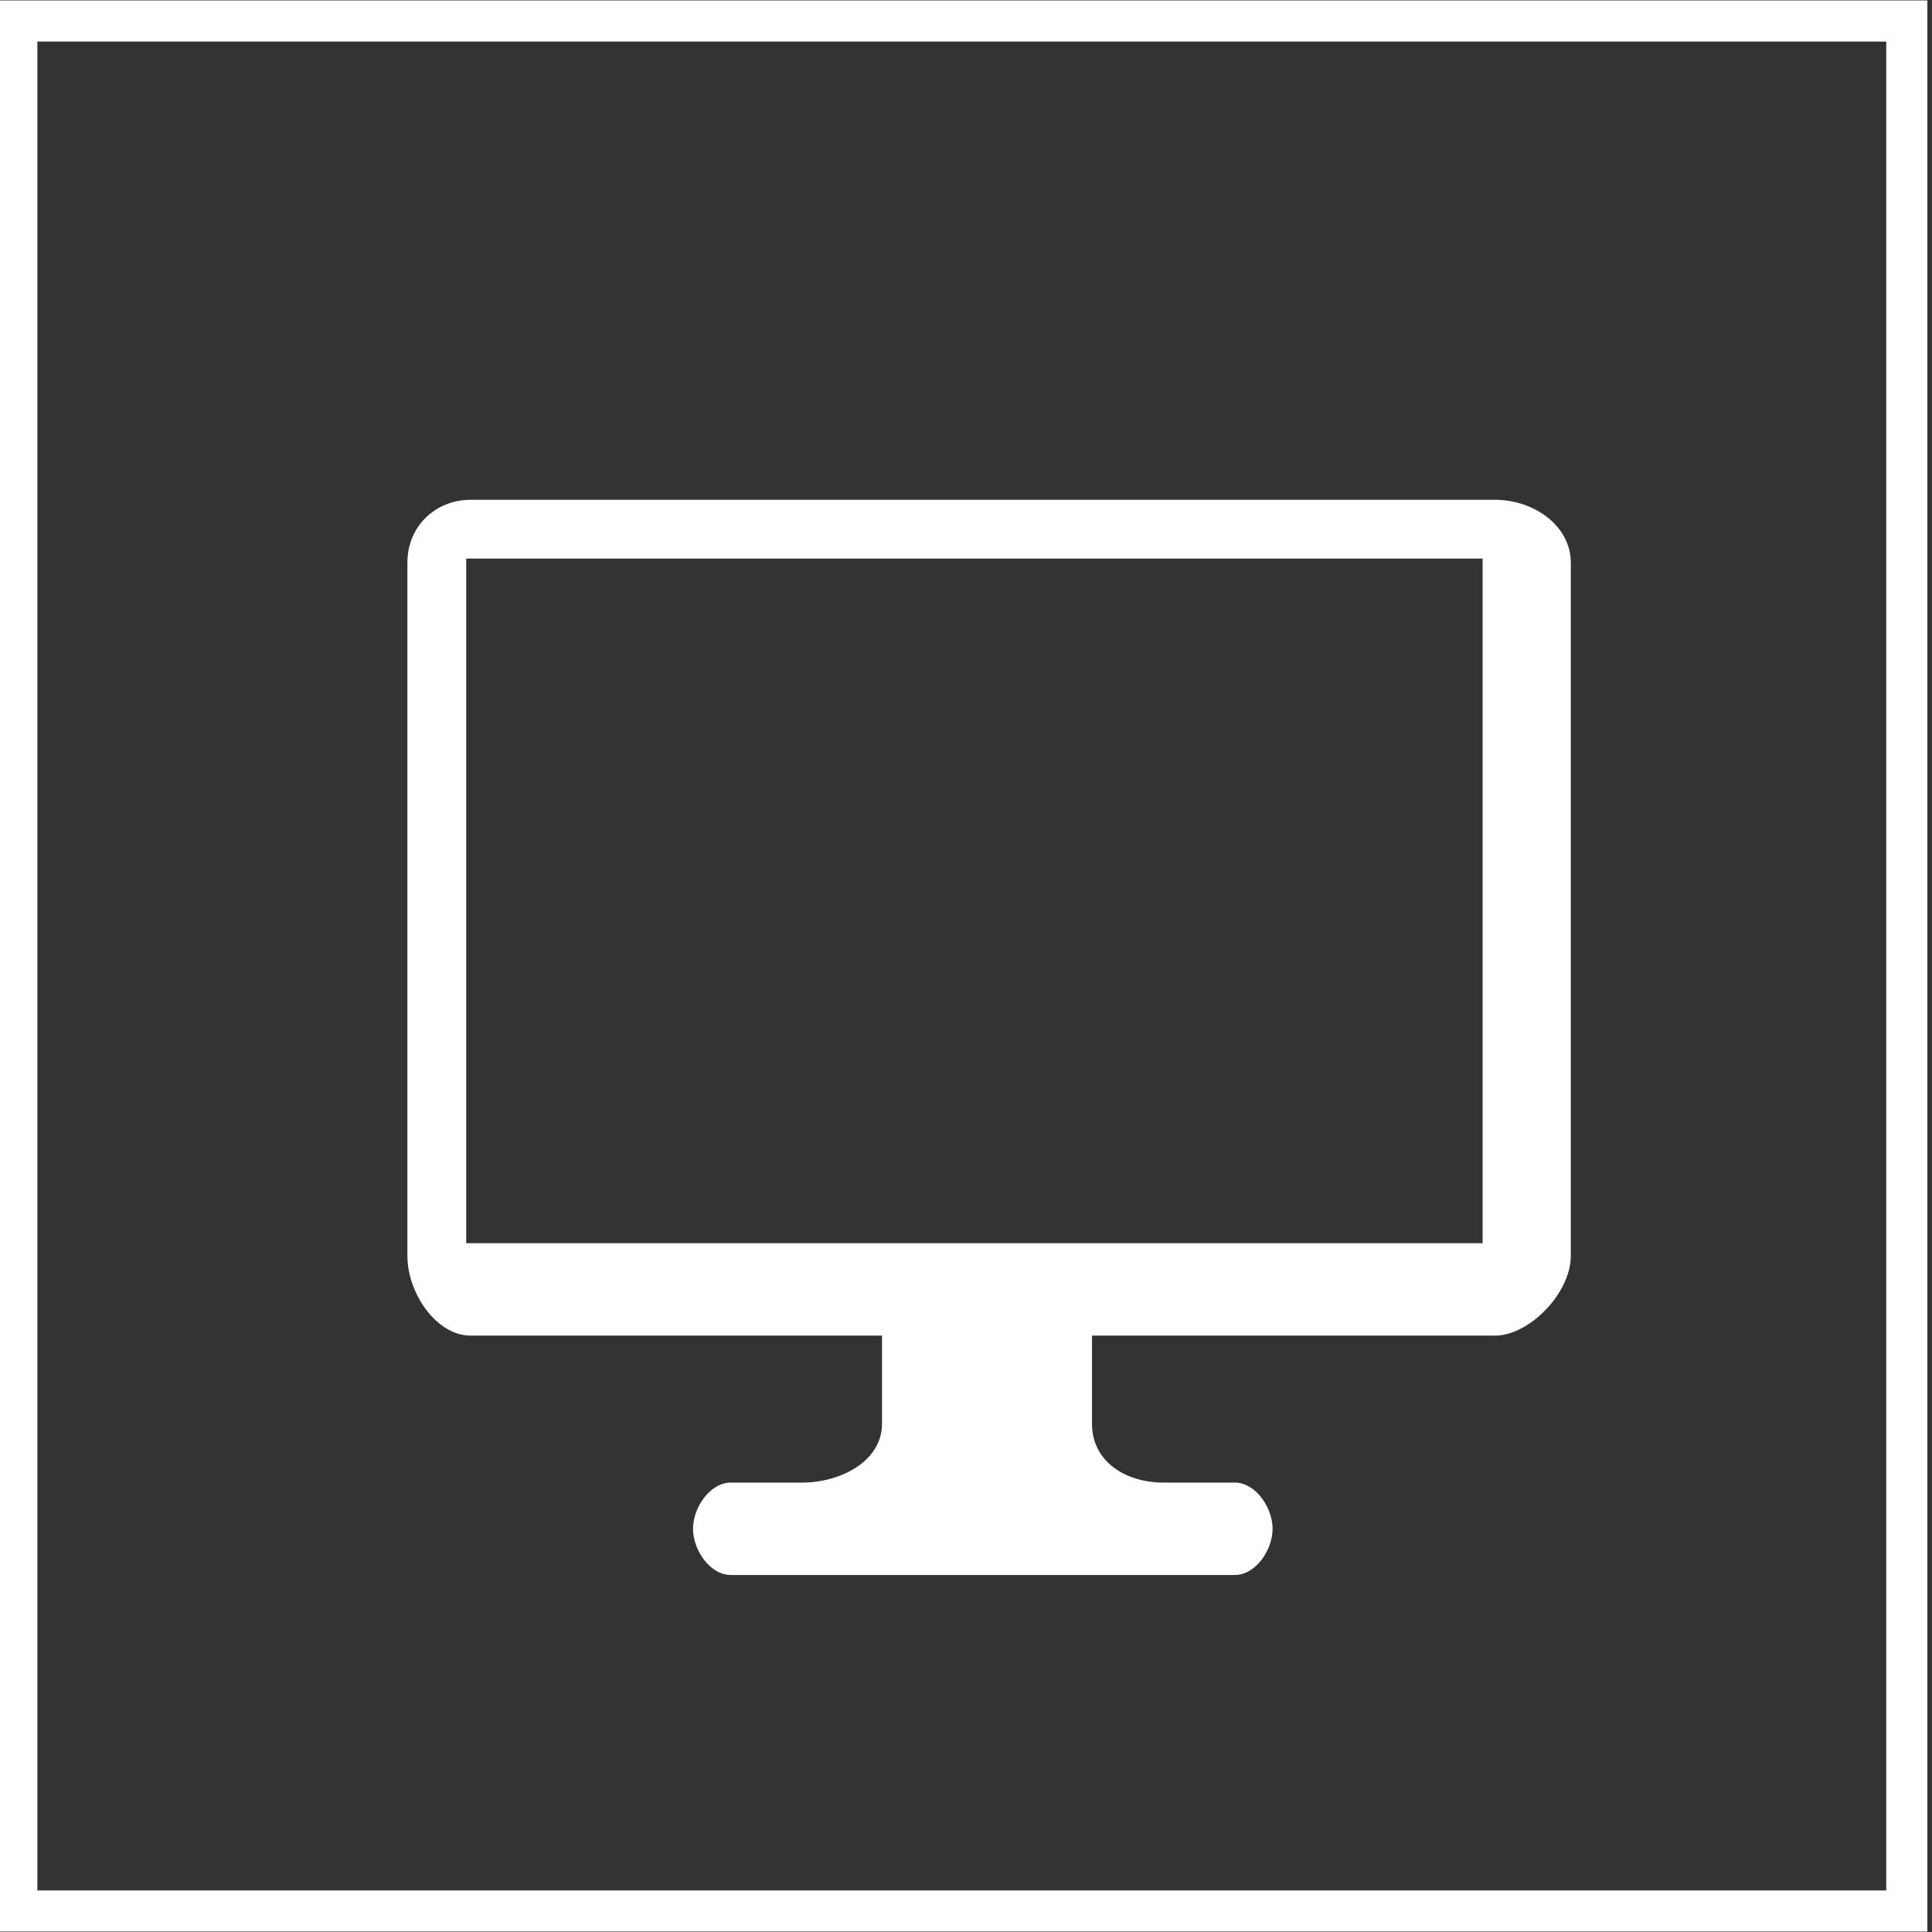 <?xml version="1.0" encoding="utf-8"?>
<!-- Generator: Adobe Illustrator 26.3.1, SVG Export Plug-In . SVG Version: 6.00 Build 0)  -->
<svg version="1.1" id="Lager_1" xmlns="http://www.w3.org/2000/svg" xmlns:xlink="http://www.w3.org/1999/xlink" x="0px" y="0px"
	 viewBox="0 0 46 46" style="enable-background:new 0 0 46 46;" xml:space="preserve">
<rect x="0" y="0" width="46" height="46" fill="#333333" stroke="none"/>
<style type="text/css">
	.st0{fill:none;stroke:#FFFFFF;stroke-width:0.979;stroke-miterlimit:9.787;}
	.st1{fill:#FFFFFF;}
</style>
<g>
	<rect x="0.4" y="0.5" class="st0" width="45" height="45"/>
	<g>
		<g>
			<g id="Desktop_3_">
				<g>
					<path class="st1" d="M29.4,35.3h-1.7c-0.9,0-1.7-0.5-1.7-1.4v-2.8h-5v2.8c0,0.9-1,1.4-1.9,1.4h-1.7c-0.5,0-0.9,0.6-0.9,1.1
						c0,0.5,0.4,1.1,0.9,1.1h12c0.5,0,0.9-0.6,0.9-1.1C30.3,35.9,29.9,35.3,29.4,35.3z M35.6,11.9H11.2c-0.8,0-1.5,0.6-1.5,1.5v16.5
						c0,0.9,0.7,1.9,1.5,1.9h24.4c0.8,0,1.8-1,1.8-1.9V13.4C37.4,12.5,36.5,11.9,35.6,11.9z M35.3,29.6H11.1V13.3h24.2V29.6z"/>
				</g>
			</g>
		</g>
	</g>
</g>
</svg>
